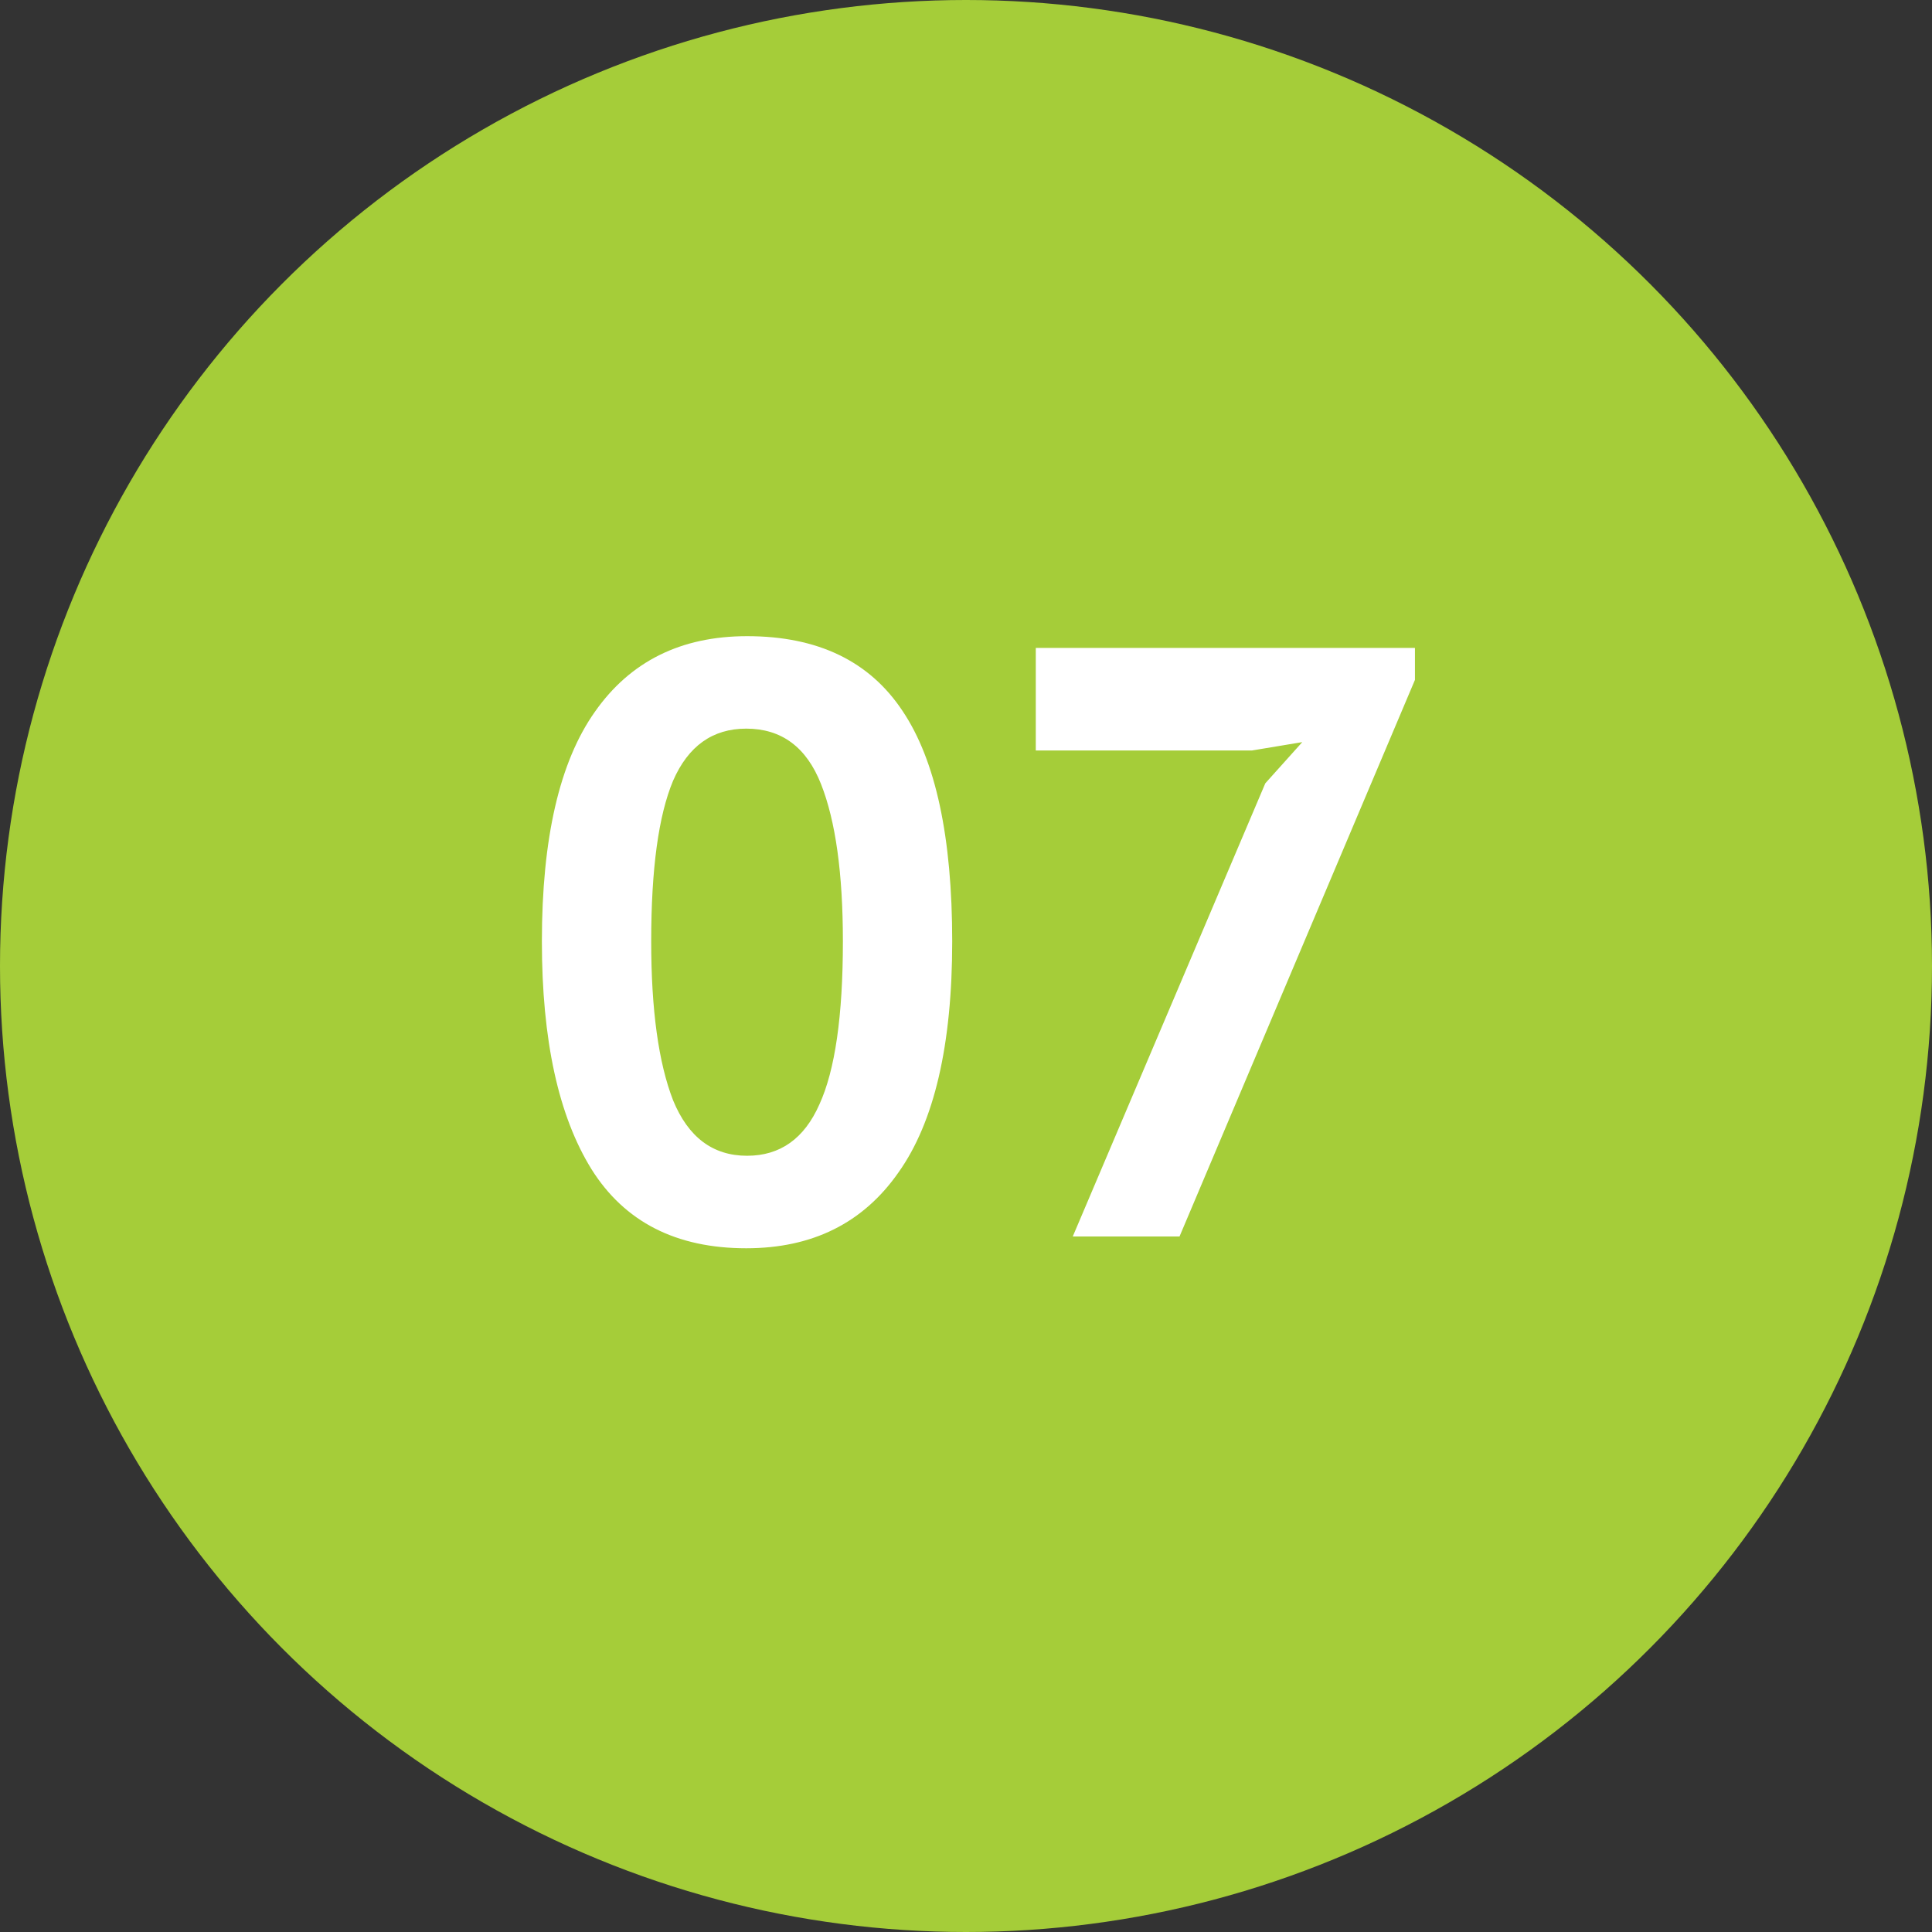 <?xml version="1.0" encoding="UTF-8"?> <svg xmlns="http://www.w3.org/2000/svg" width="50" height="50" viewBox="0 0 50 50" fill="none"><rect x="0" y="0" width="50" height="50" fill="#333333" stroke="none"/><circle cx="25" cy="25" r="25" fill="#A5CD39"></circle><path d="M14.024 24.363C14.024 21.693 14.482 19.713 15.395 18.422C16.309 17.117 17.622 16.464 19.334 16.464C21.162 16.464 22.503 17.109 23.359 18.401C24.215 19.677 24.643 21.664 24.643 24.363C24.643 27.046 24.179 29.041 23.25 30.346C22.337 31.652 21.024 32.305 19.312 32.305C17.499 32.305 16.164 31.623 15.308 30.259C14.453 28.881 14.024 26.916 14.024 24.363ZM16.853 24.363C16.853 26.132 17.042 27.503 17.419 28.475C17.811 29.432 18.449 29.911 19.334 29.911C20.19 29.911 20.813 29.469 21.205 28.584C21.611 27.699 21.814 26.292 21.814 24.363C21.814 22.607 21.626 21.251 21.249 20.294C20.872 19.336 20.226 18.857 19.312 18.857C18.442 18.857 17.811 19.307 17.419 20.206C17.042 21.106 16.853 22.491 16.853 24.363ZM27.763 32L32.746 20.272L33.703 19.206L32.398 19.423H26.806V16.768H36.619V17.595L30.526 32H27.763Z" fill="white"></path></svg> 